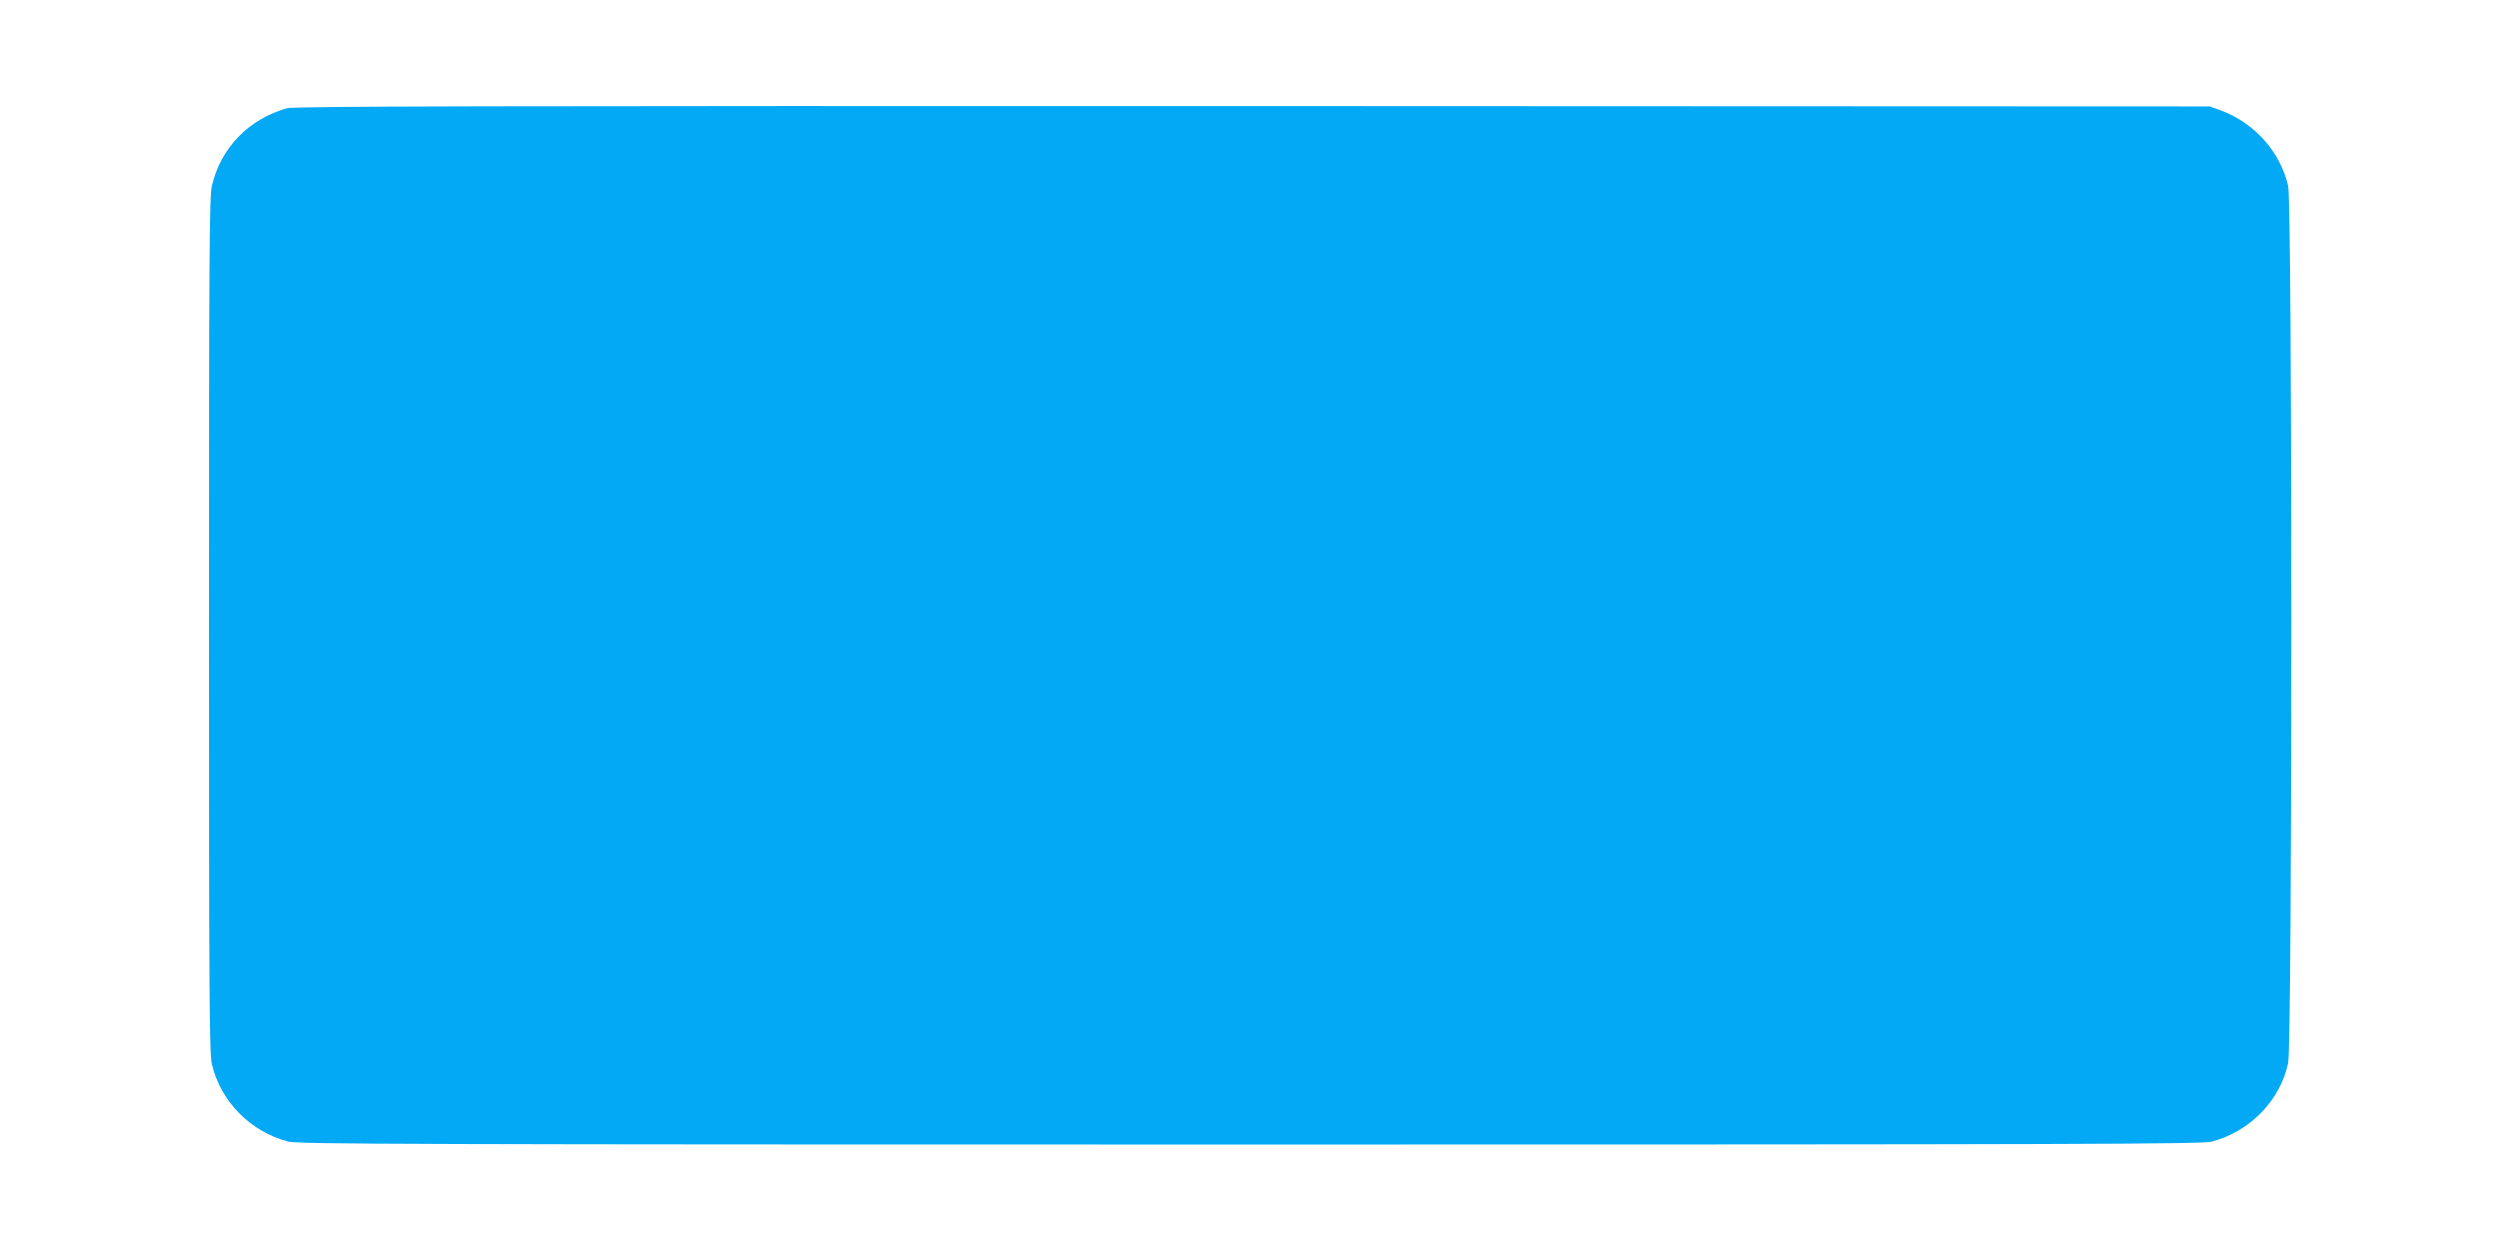 <?xml version="1.0" standalone="no"?>
<!DOCTYPE svg PUBLIC "-//W3C//DTD SVG 20010904//EN"
 "http://www.w3.org/TR/2001/REC-SVG-20010904/DTD/svg10.dtd">
<svg version="1.0" xmlns="http://www.w3.org/2000/svg"
 width="1280pt" height="641pt" viewBox="0 0 1280 641"
 preserveAspectRatio="xMidYMid meet">
<g transform="translate(0,641) scale(0.1,-0.1)"
fill="#03a9f4" stroke="none">
<path d="M1470 5856 c-197 -56 -339 -202 -385 -397 -13 -56 -15 -336 -15
-2249 0 -1912 2 -2193 15 -2249 45 -191 198 -346 391 -396 52 -13 620 -15
4924 -15 4304 0 4872 2 4924 15 195 51 351 211 391 402 22 105 22 4398 0 4492
-41 174 -170 319 -340 384 l-60 22 -4900 2 c-3933 1 -4909 -1 -4945 -11z"/>
</g>
</svg>
